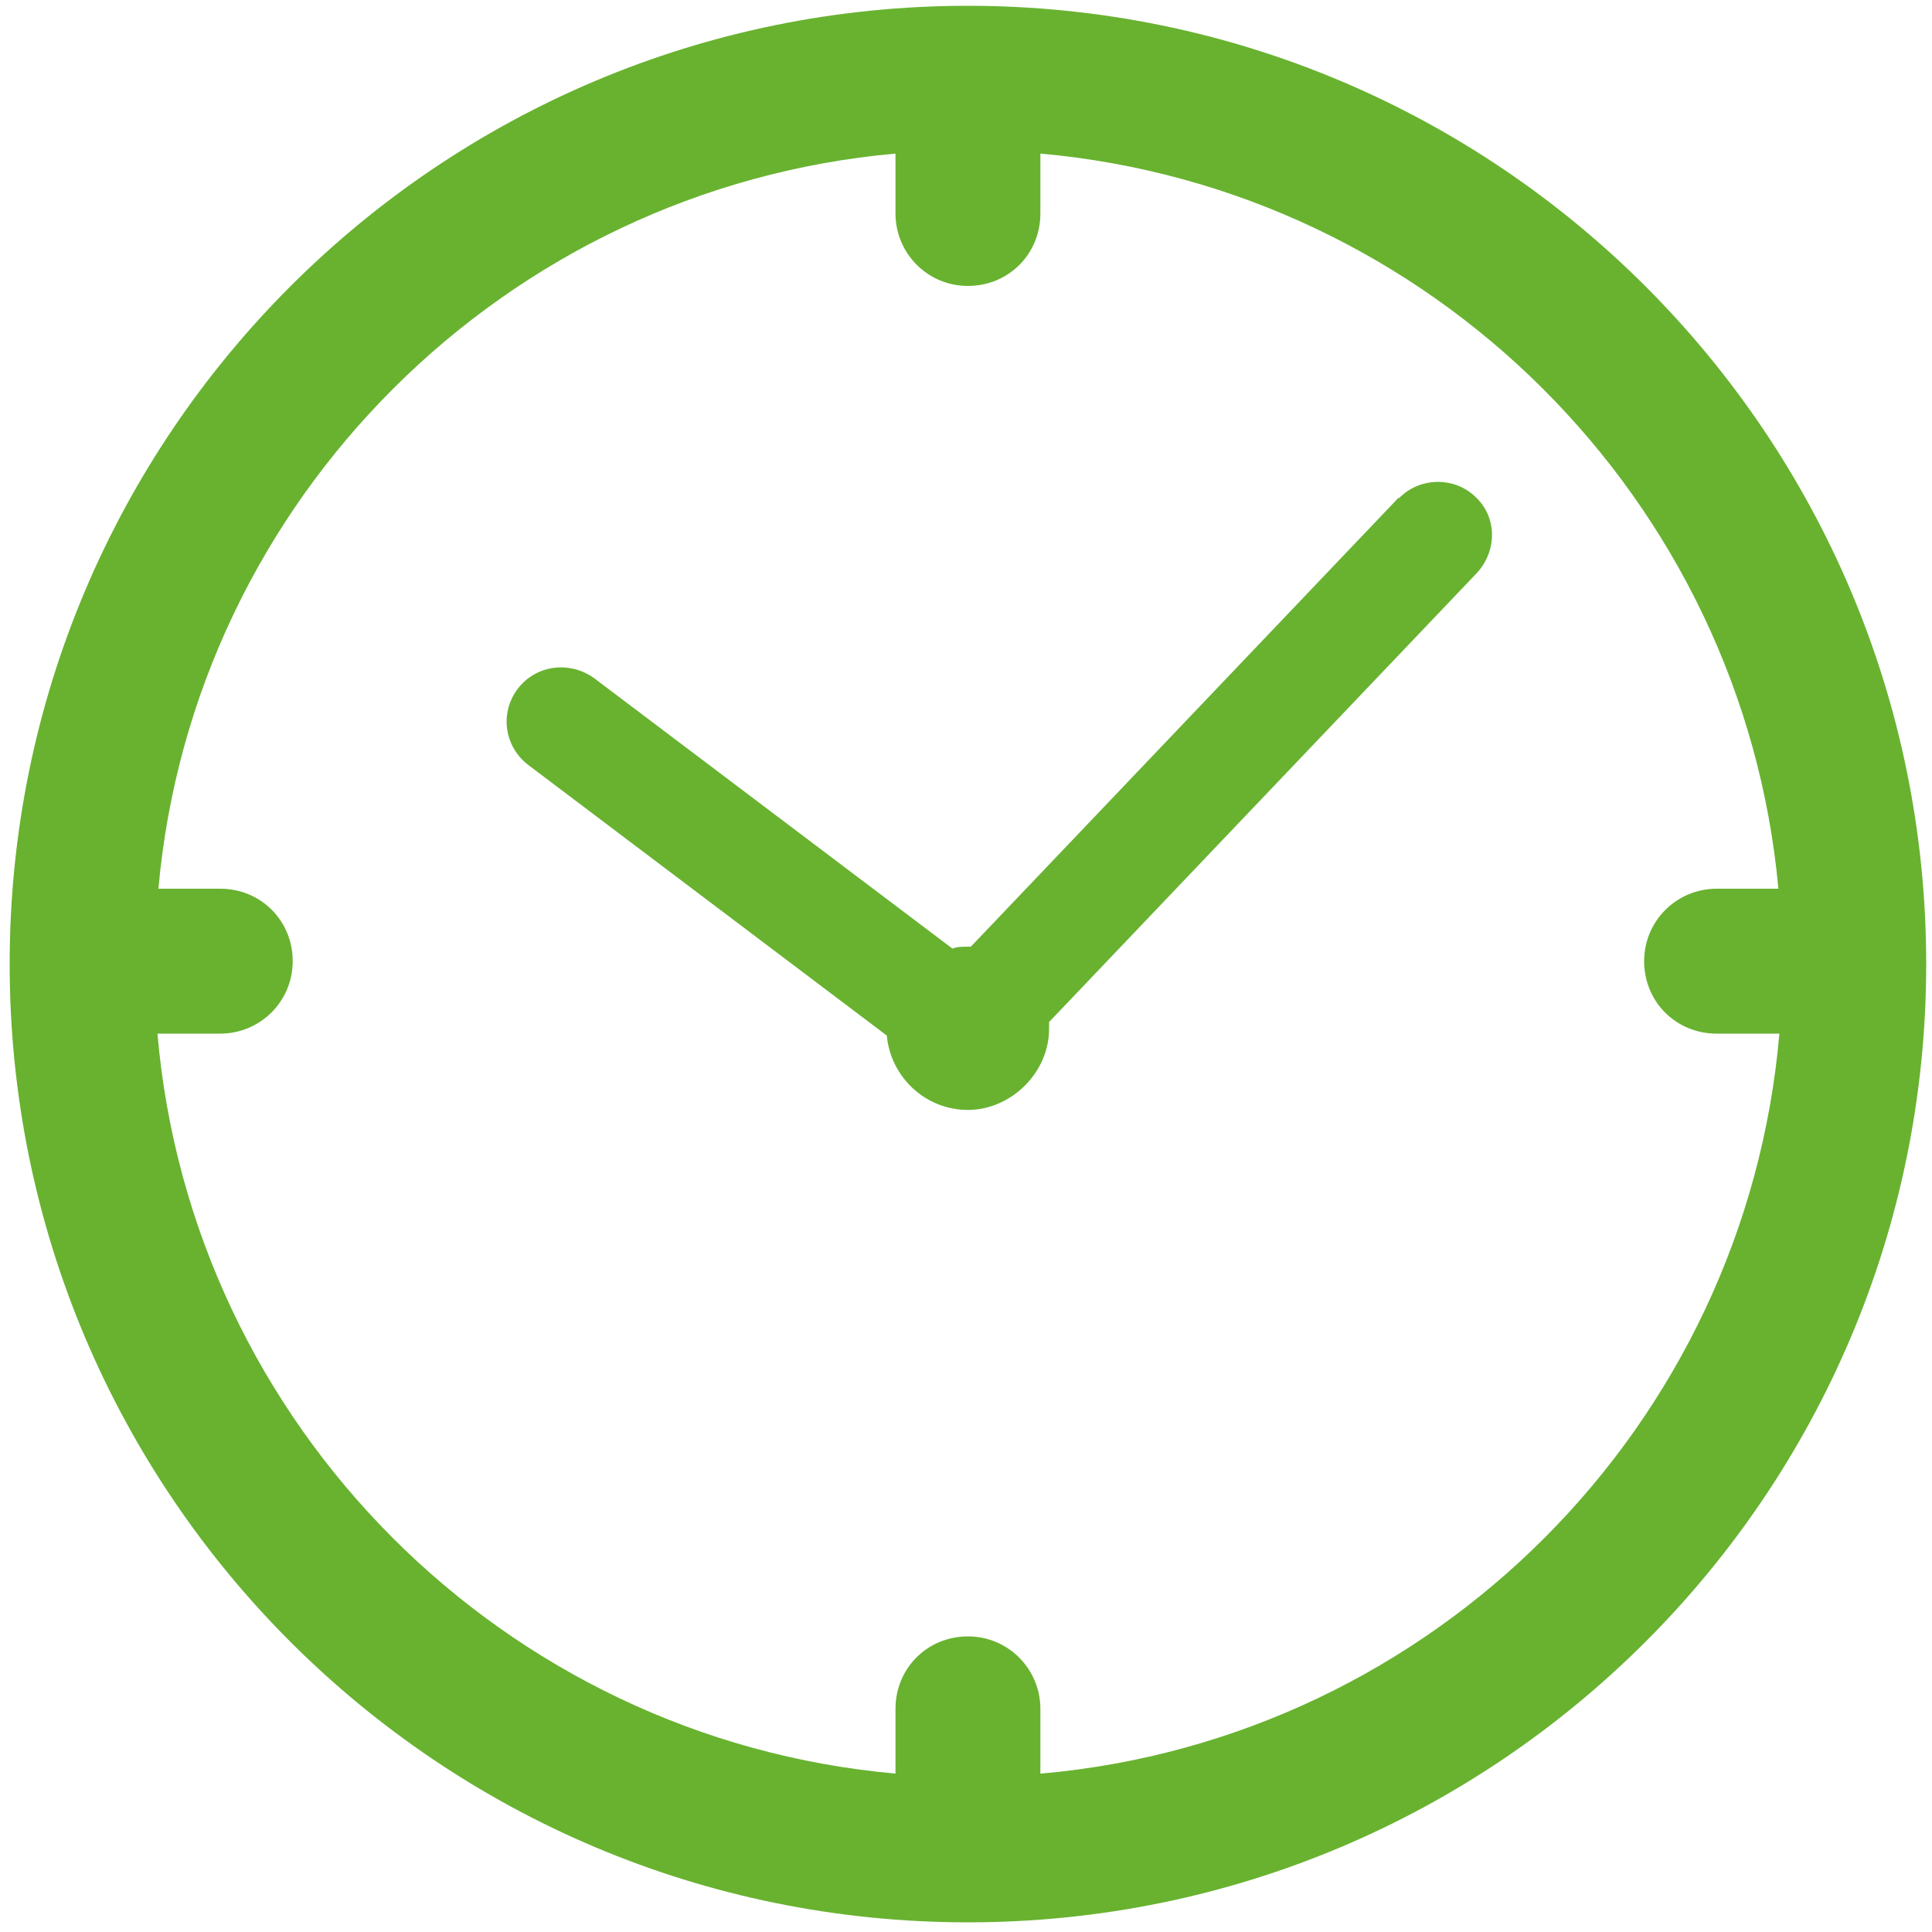 <?xml version="1.0" encoding="UTF-8"?>
<svg xmlns="http://www.w3.org/2000/svg" id="Layer_1" version="1.1" viewBox="0 0 200 200">
  <defs>
    <style>
      .st0 {
        fill: #68b230;
      }
    </style>
  </defs>
  <path class="st0" d="M100.2.6C45.4.6,1,45,1,99.8s44.4,99.2,99.2,99.2,99.2-44.4,99.2-99.2S155,.6,100.2.6ZM107.7,183.6v-6.7c0-4.1-3.3-7.5-7.5-7.5s-7.5,3.3-7.5,7.5v6.7c-40.5-3.6-72.9-36-76.4-76.6h6.5c4.1,0,7.5-3.3,7.5-7.5s-3.3-7.5-7.5-7.5h-6.4C20,51.7,52.3,19.5,92.7,15.9v6.2c0,4.1,3.3,7.5,7.5,7.5s7.5-3.3,7.5-7.5v-6.2c40.4,3.6,72.7,35.8,76.4,76.1h-6.4c-4.1,0-7.5,3.3-7.5,7.5s3.3,7.5,7.5,7.5h6.5c-3.5,40.6-35.8,73-76.4,76.6Z"></path>
  <path class="st0" d="M144.8,51.5l-44.3,46.5c0,0-.2,0-.3,0-.6,0-1.1,0-1.6.2l-37.1-28c-2.5-1.8-6-1.4-7.9,1.1-1.9,2.5-1.4,6,1.1,7.9l37.1,28c.4,4.3,4,7.7,8.4,7.7s8.4-3.8,8.4-8.4,0-.4,0-.7l44.3-46.5c2.1-2.3,2.1-5.8-.2-7.9-2.2-2.1-5.8-2-7.9.2Z"></path>
</svg>
